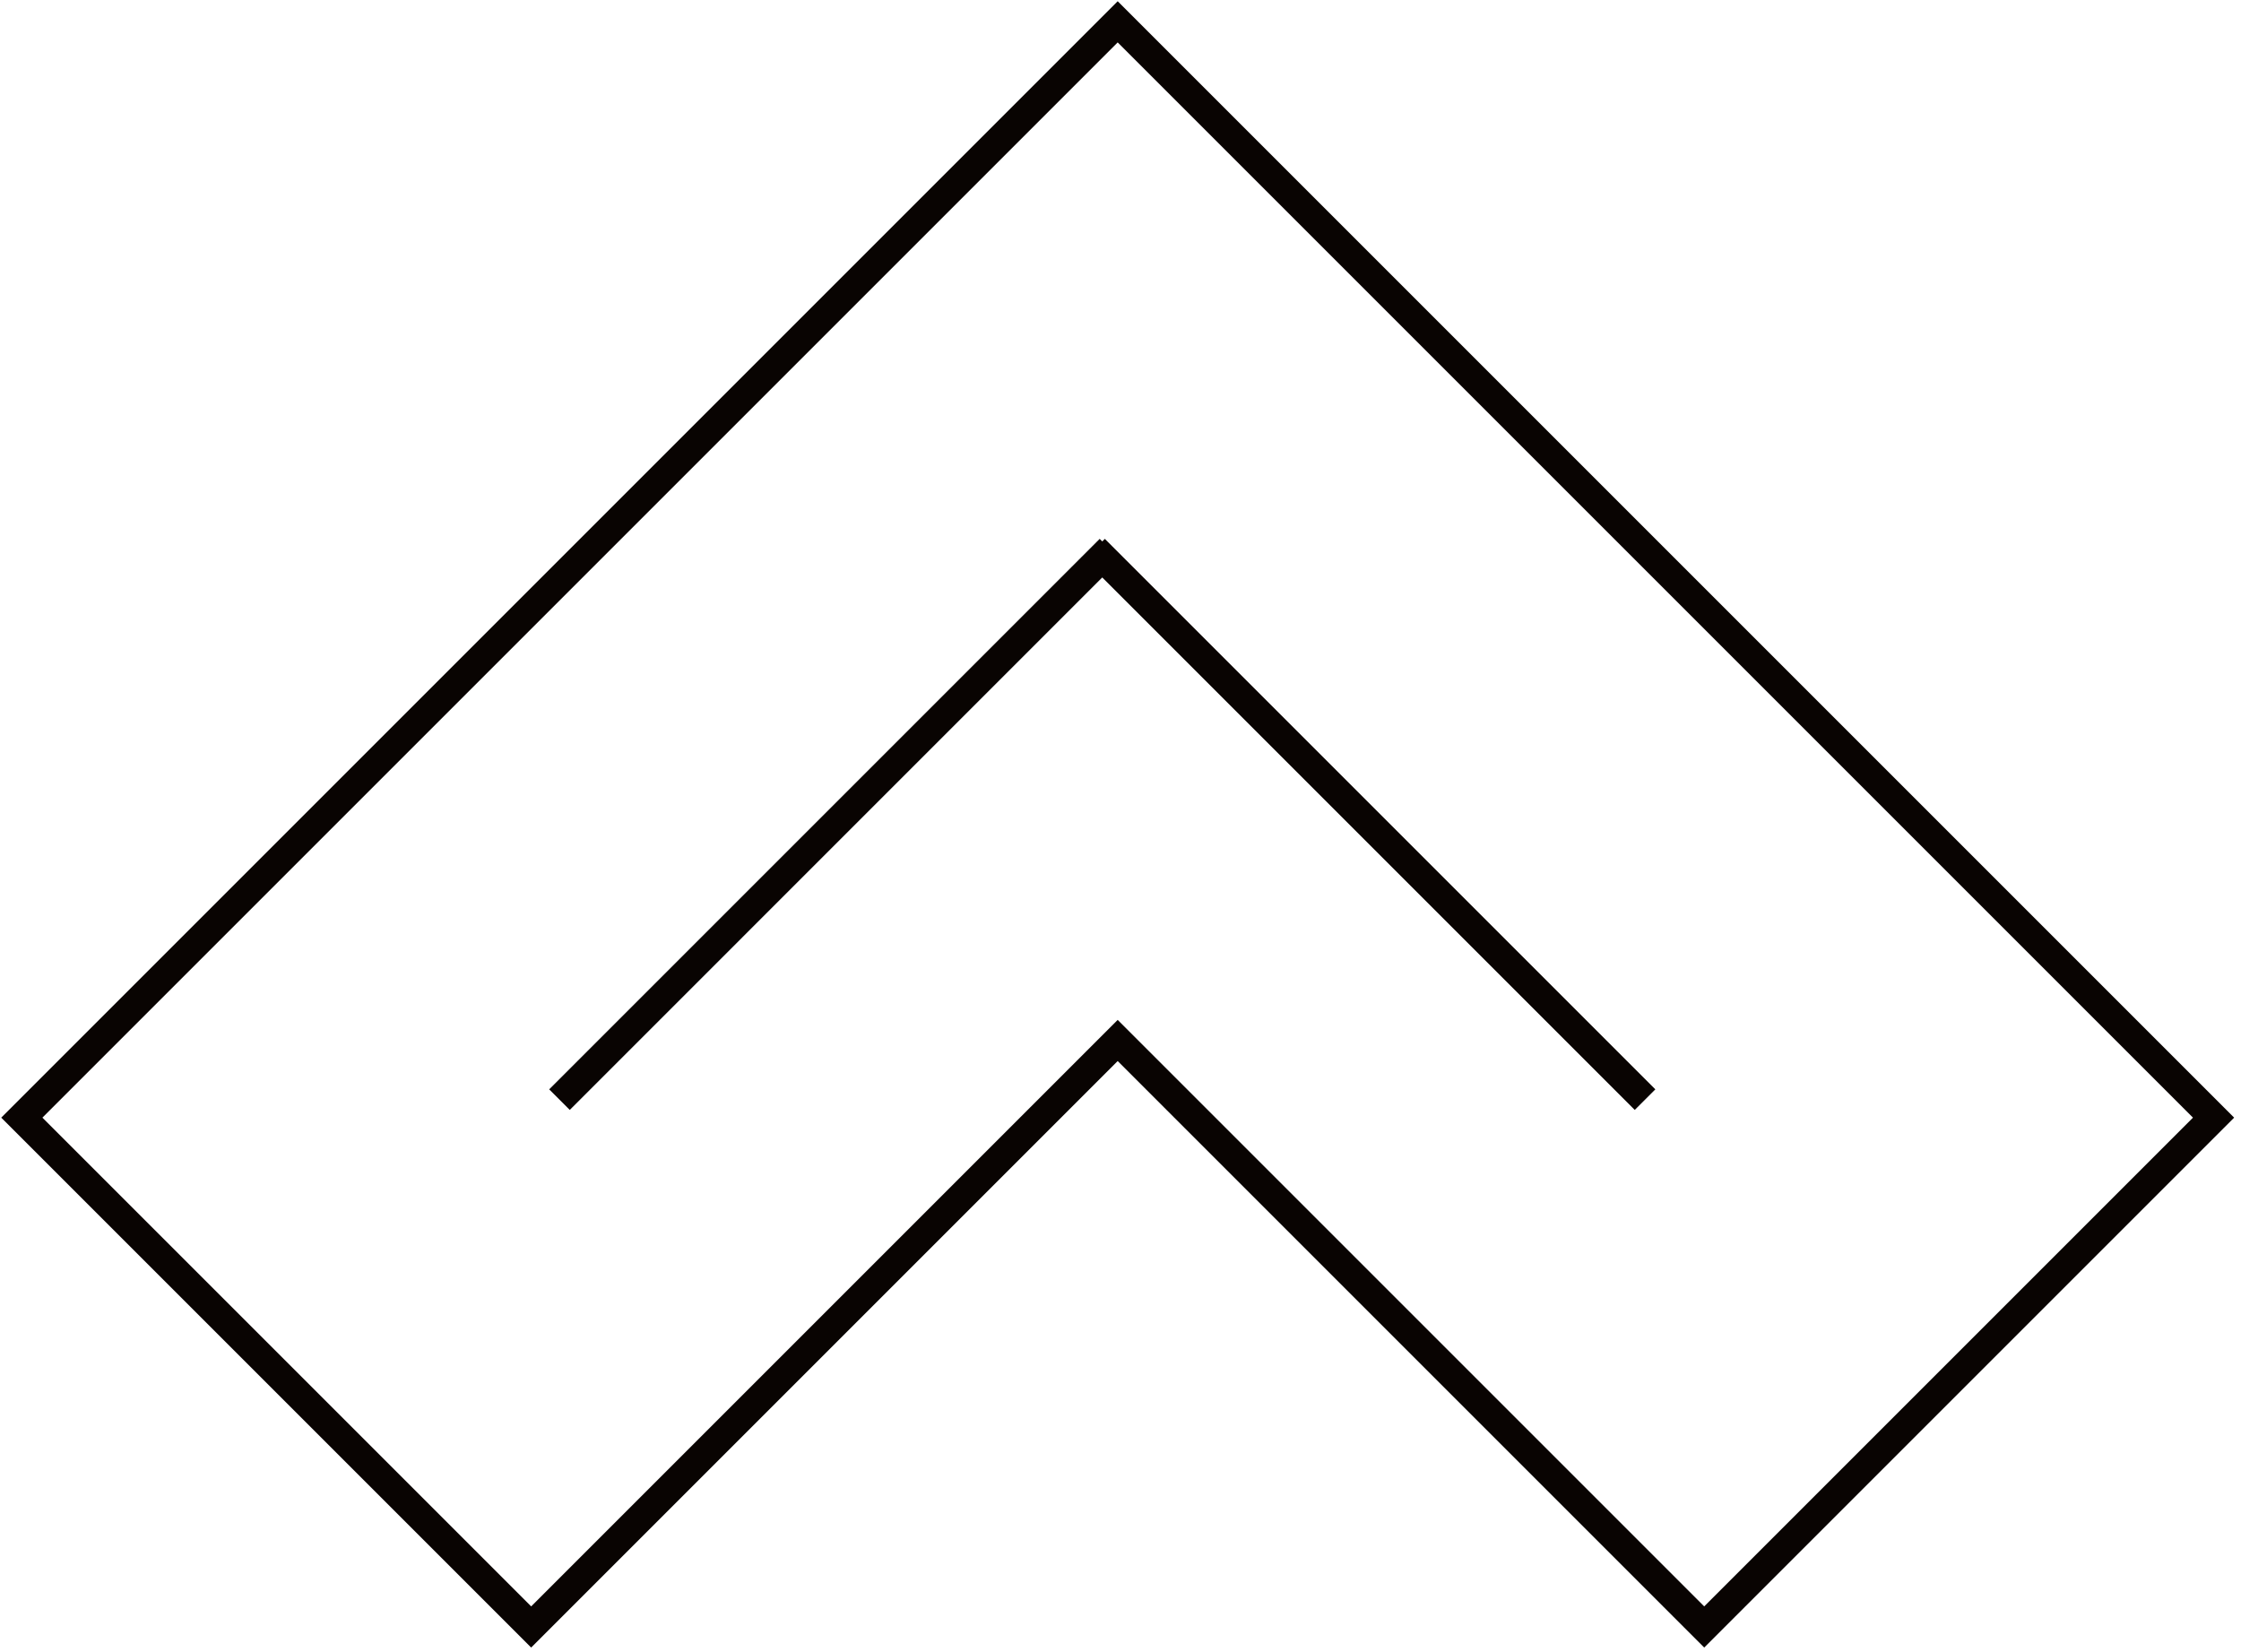 <svg xmlns="http://www.w3.org/2000/svg" width="308" height="227" viewBox="0 0 308 227" fill="none"><path d="M152.553 75.478L151.492 76.539M151.492 76.539L76.893 151.139M151.492 76.539L226.092 151.139M151.492 76.539L150.432 75.478M234.224 223.617L153.614 143.007L73.004 223.617L3 153.614L153.614 3L304.228 153.614L234.224 223.617Z" stroke="#090402" stroke-width="4"></path></svg>